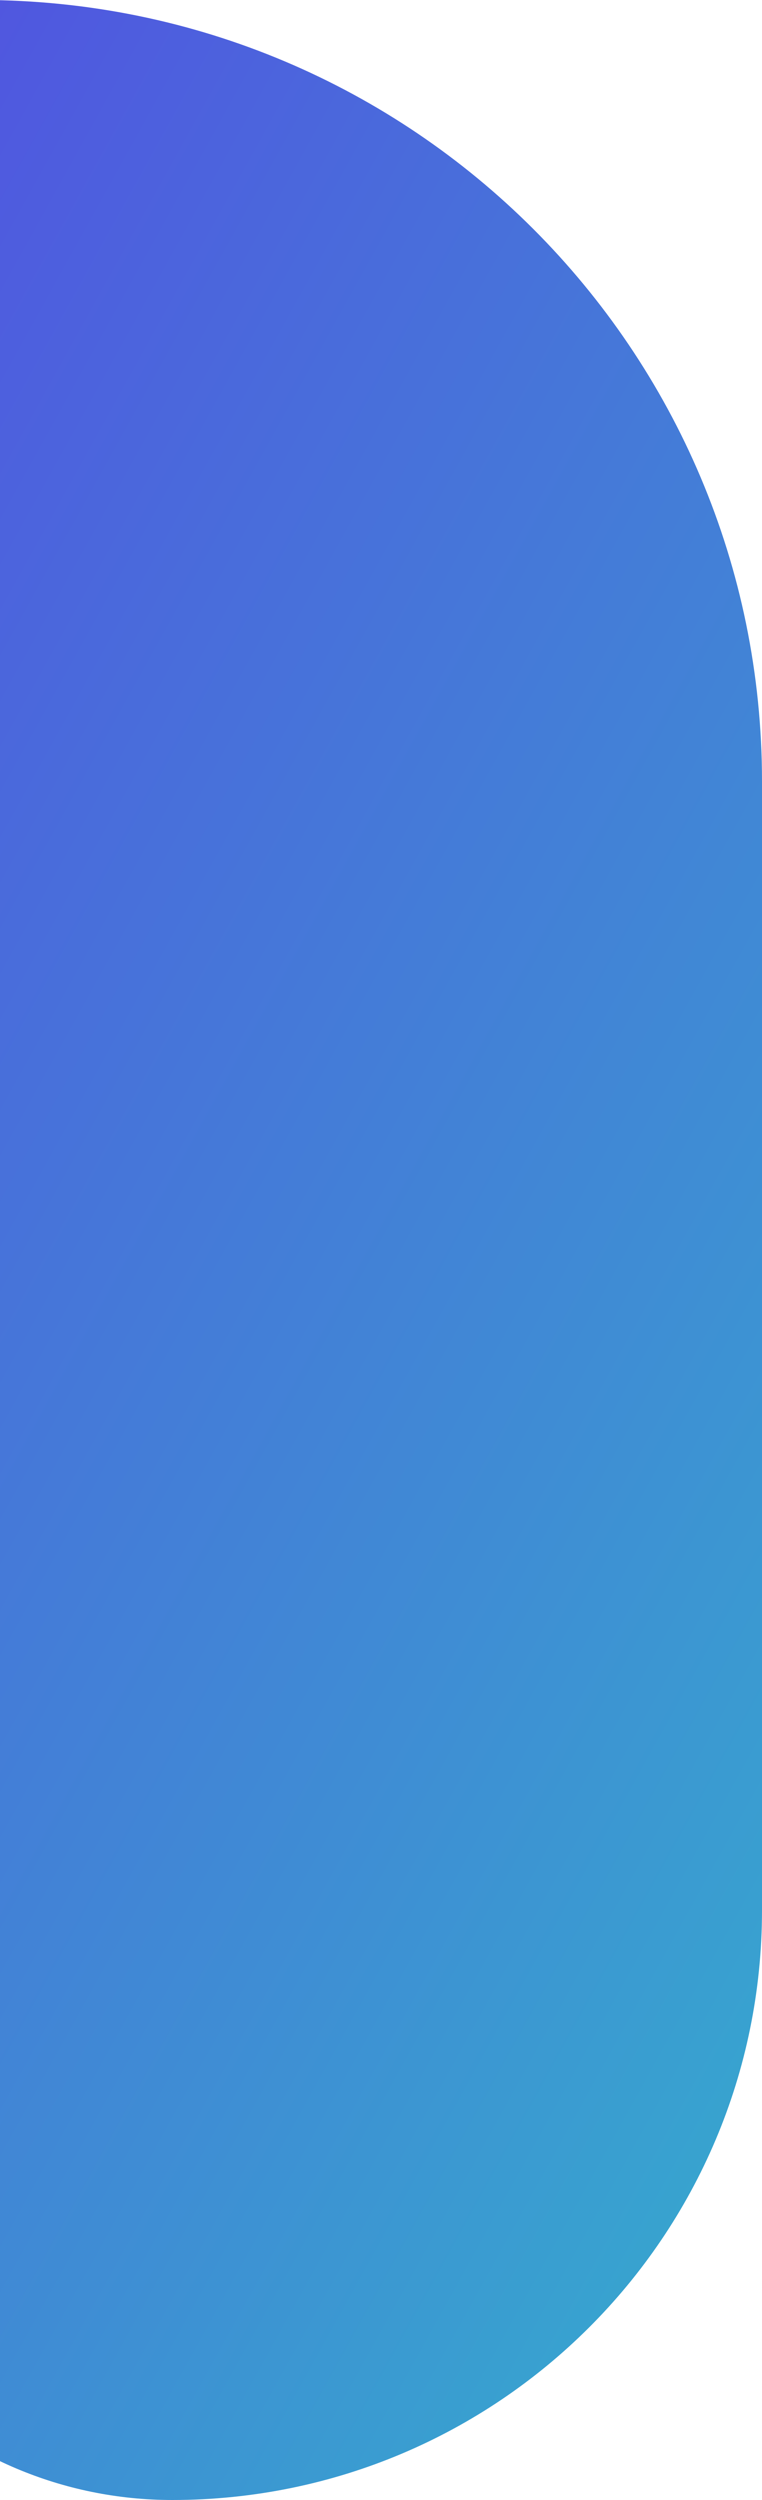 <svg width="50" height="164" viewBox="0 0 50 164" fill="none" xmlns="http://www.w3.org/2000/svg">
<path d="M-15 13.74C-15 6.152 -8.848 0 -1.26 0C27.05 0 50 22.95 50 51.26L50 125.31C50 146.678 32.678 164 11.309 164C-3.221 164 -15 152.221 -15 137.69L-15 13.74Z" fill="url(#paint0_linear_13449_4389)"/>
<defs>
<linearGradient id="paint0_linear_13449_4389" x1="-14.325" y1="-22.085" x2="120.871" y2="52.705" gradientUnits="userSpaceOnUse">
<stop stop-color="#5547E3"/>
<stop offset="1" stop-color="#33B2CC"/>
</linearGradient>
</defs>
</svg>
